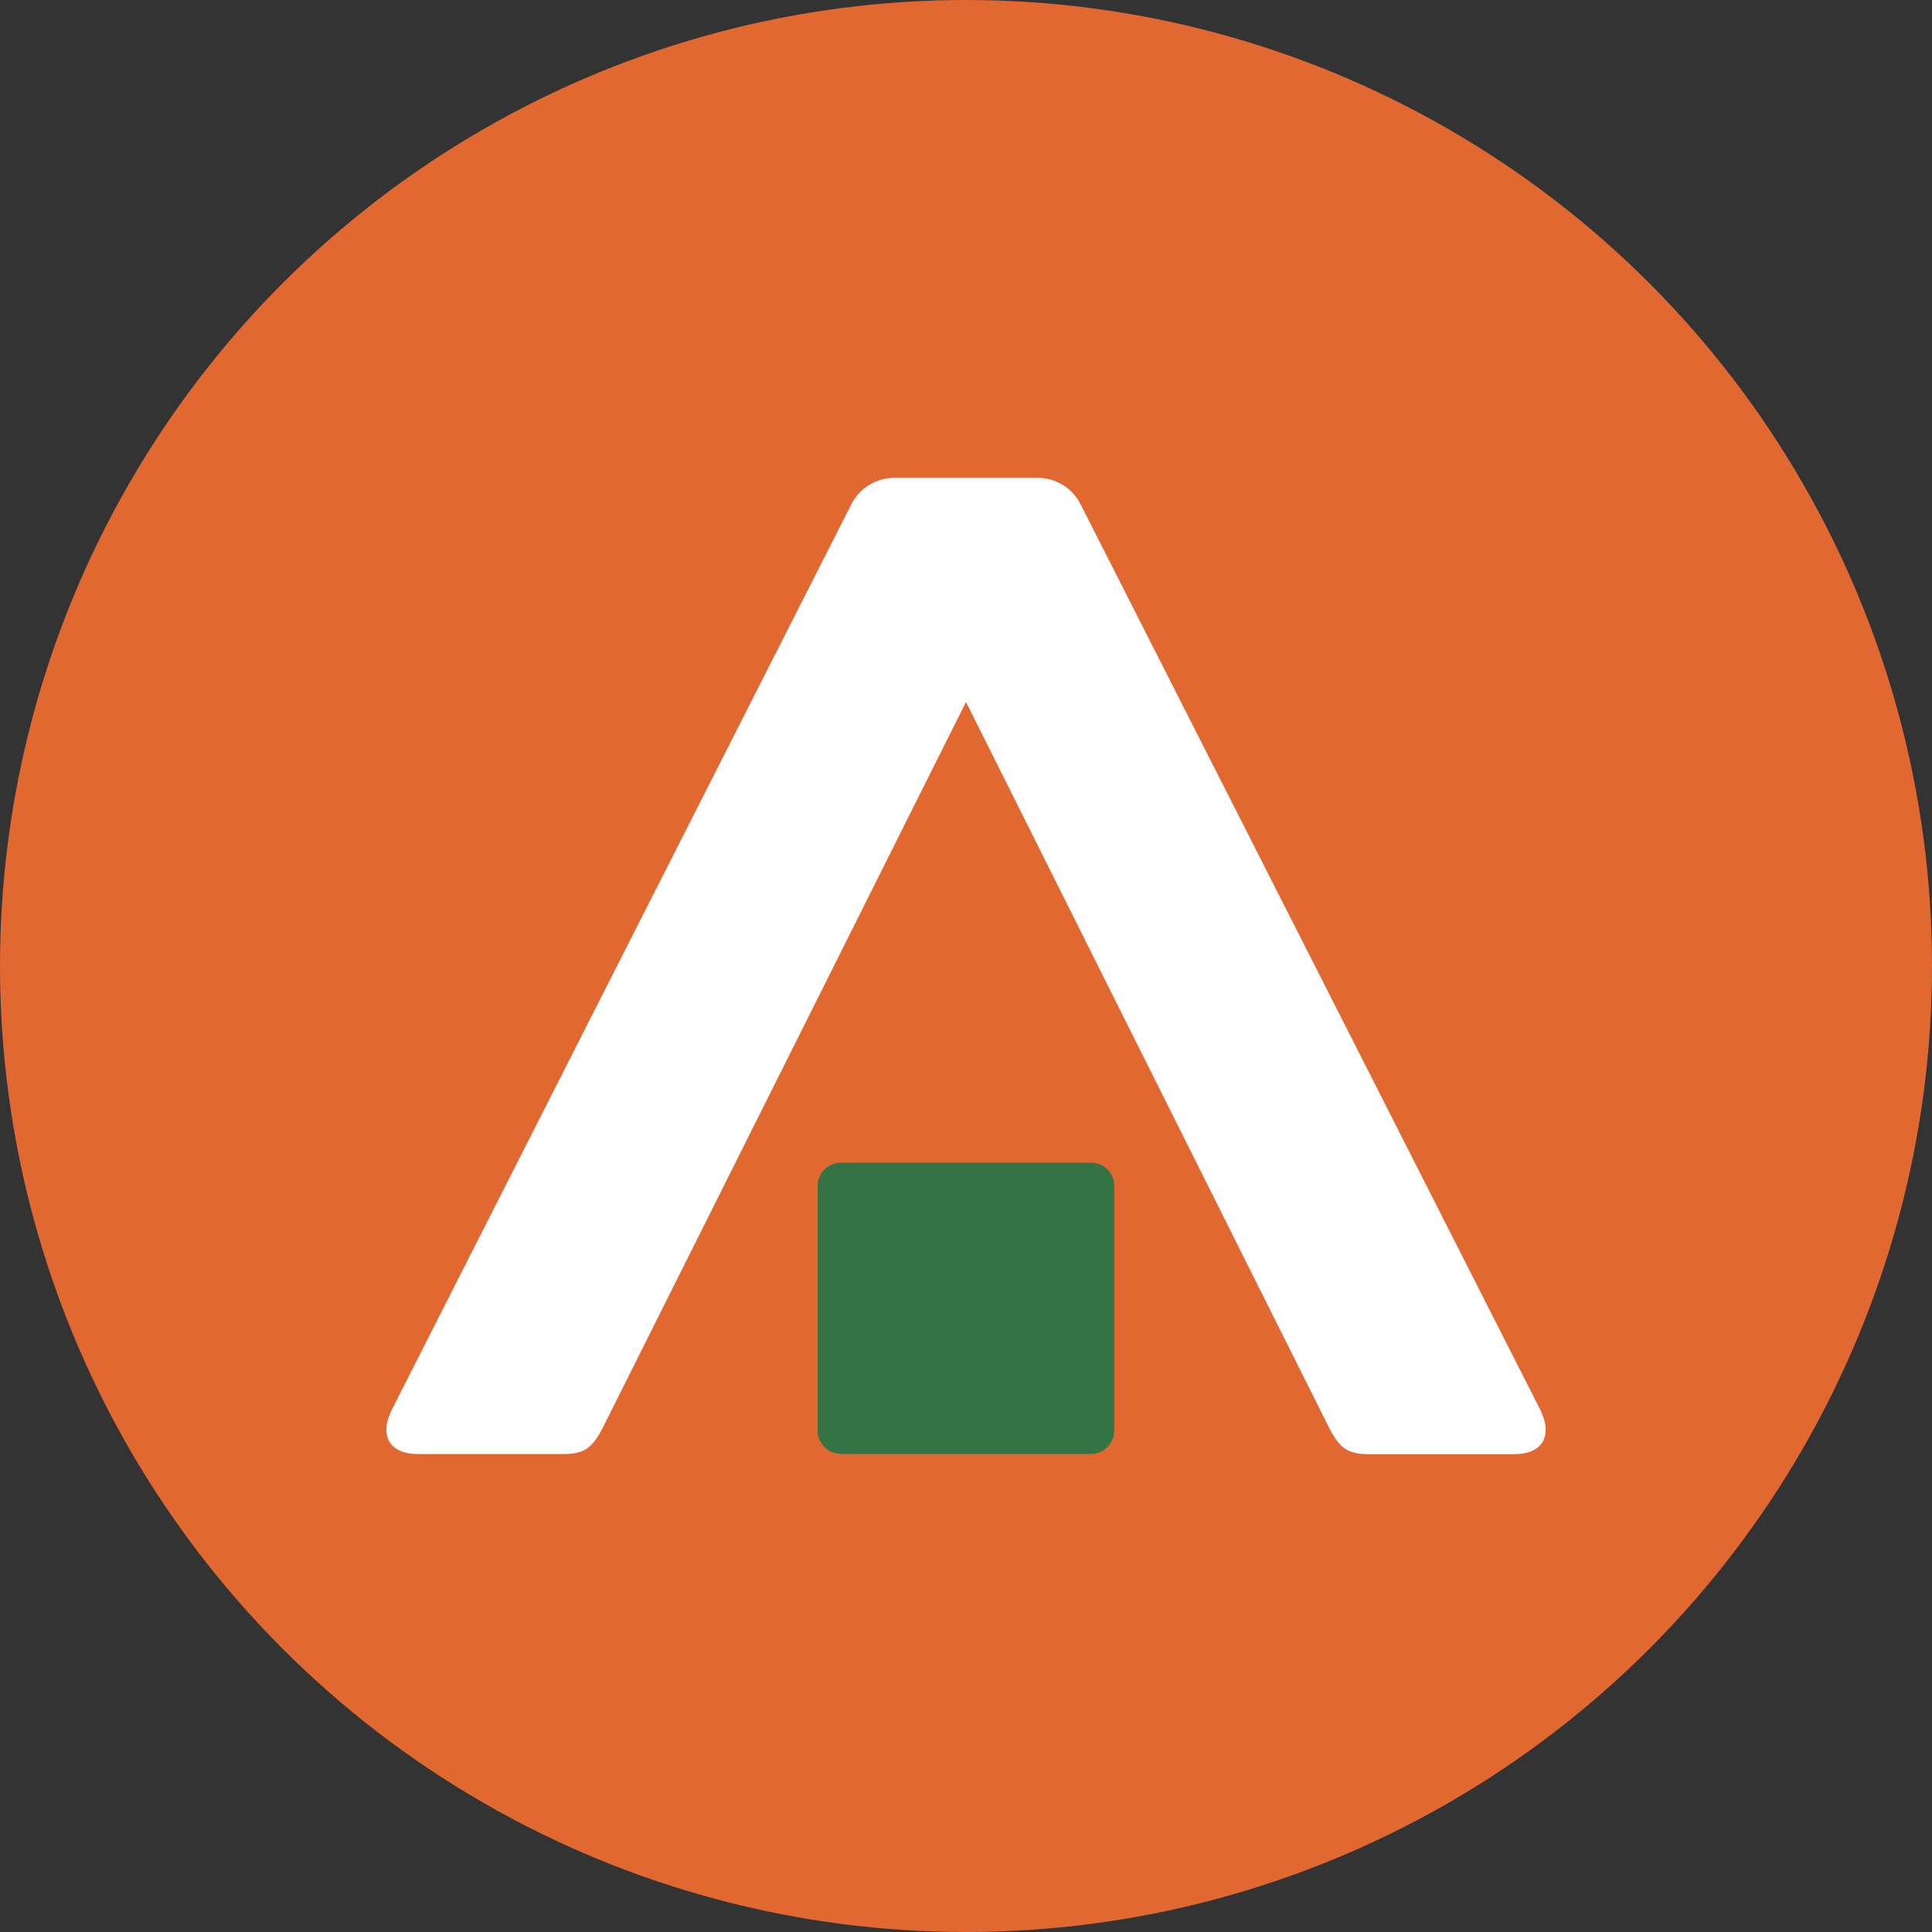 <?xml version='1.0' encoding='utf-8'?>
<svg xmlns="http://www.w3.org/2000/svg" id="Layer_1" data-name="Layer 1" viewBox="0 0 300 300" width="300" height="300"><rect x="0" y="0" width="300" height="300" fill="#333333" stroke="none"/><defs><clipPath id="bz_circular_clip"><circle cx="150.0" cy="150.0" r="150.0" /></clipPath></defs><g clip-path="url(#bz_circular_clip)"><rect x="-1.5" y="-1.5" width="303" height="303" fill="#e16831" /><path id="path11662" d="M239,218.57c2.37,4.52.35,7.23-3.84,7.23H212.61c-3.29,0-4.53-.87-6.18-4L150,109,93.56,221.78c-1.65,3.15-2.89,4-6.15,4H64.87c-4.22,0-6.24-2.71-3.85-7.23L132.14,78.42a7.49,7.49,0,0,1,6.55-4.22H161.3a7.46,7.46,0,0,1,6.55,4.22Z" fill="#fff" fill-rule="evenodd" /><path id="path11664" d="M169.41,180.54H130.58a3.61,3.61,0,0,0-3.61,3.61v38a3.63,3.63,0,0,0,3.61,3.61h38.83a3.63,3.63,0,0,0,3.61-3.61v-38A3.61,3.61,0,0,0,169.41,180.54Z" fill="#347343" /></g></svg>